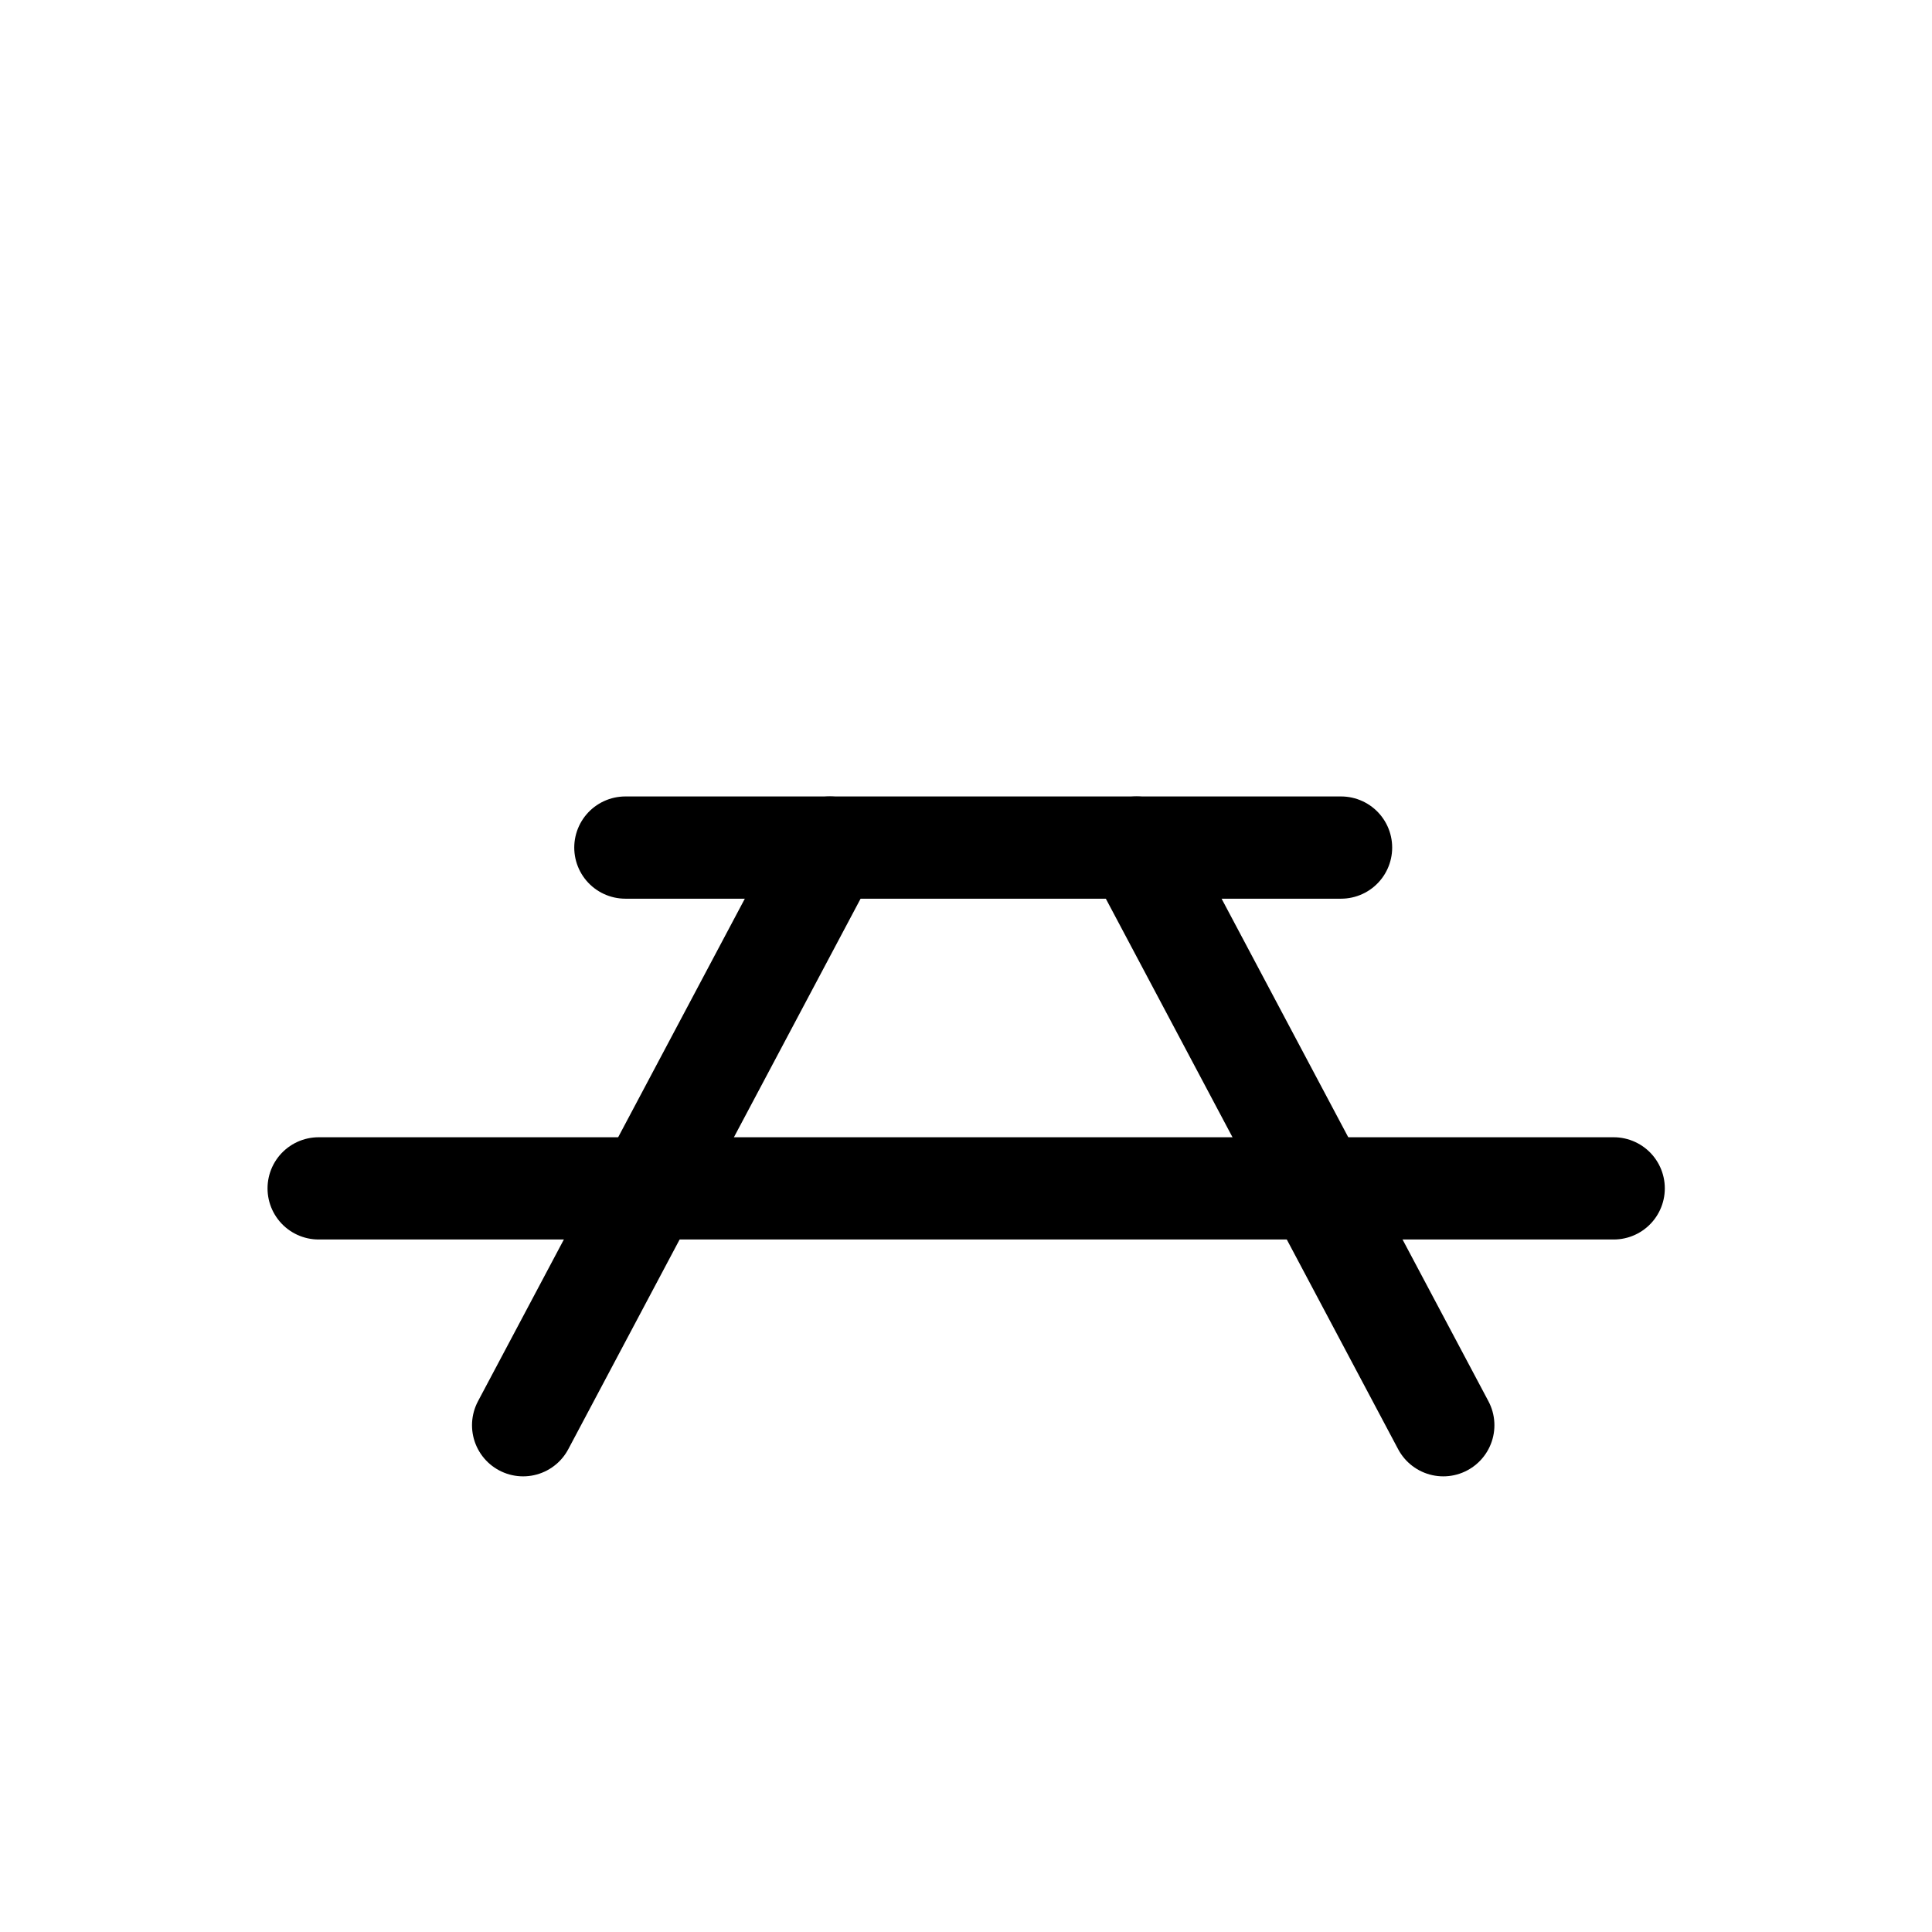 <?xml version="1.0" encoding="UTF-8"?> <svg xmlns="http://www.w3.org/2000/svg" viewBox="0 0 56.69 56.69"><defs><style>.cls-1,.cls-2{fill:none;}.cls-1{stroke:#000;stroke-linecap:round;stroke-width:3px;}</style></defs><g id="Livello_2" data-name="Livello 2"><g id="Livello_2-2" data-name="Livello 2"><g id="Raggruppa_5763" data-name="Raggruppa 5763"><g id="Raggruppa_5762" data-name="Raggruppa 5762"><line id="Linea_47" data-name="Linea 47" class="cls-1" x1="18.35" y1="24.87" x2="39.35" y2="24.87"></line><line id="Linea_48" data-name="Linea 48" class="cls-1" x1="24.35" y1="24.87" x2="15.35" y2="41.82"></line><line id="Linea_49" data-name="Linea 49" class="cls-1" x1="9.35" y1="34.87" x2="47.35" y2="34.87"></line><line id="Linea_50" data-name="Linea 50" class="cls-1" x1="33.35" y1="24.87" x2="42.35" y2="41.82"></line></g></g><rect class="cls-2" width="56.69" height="56.69"></rect></g></g></svg> 